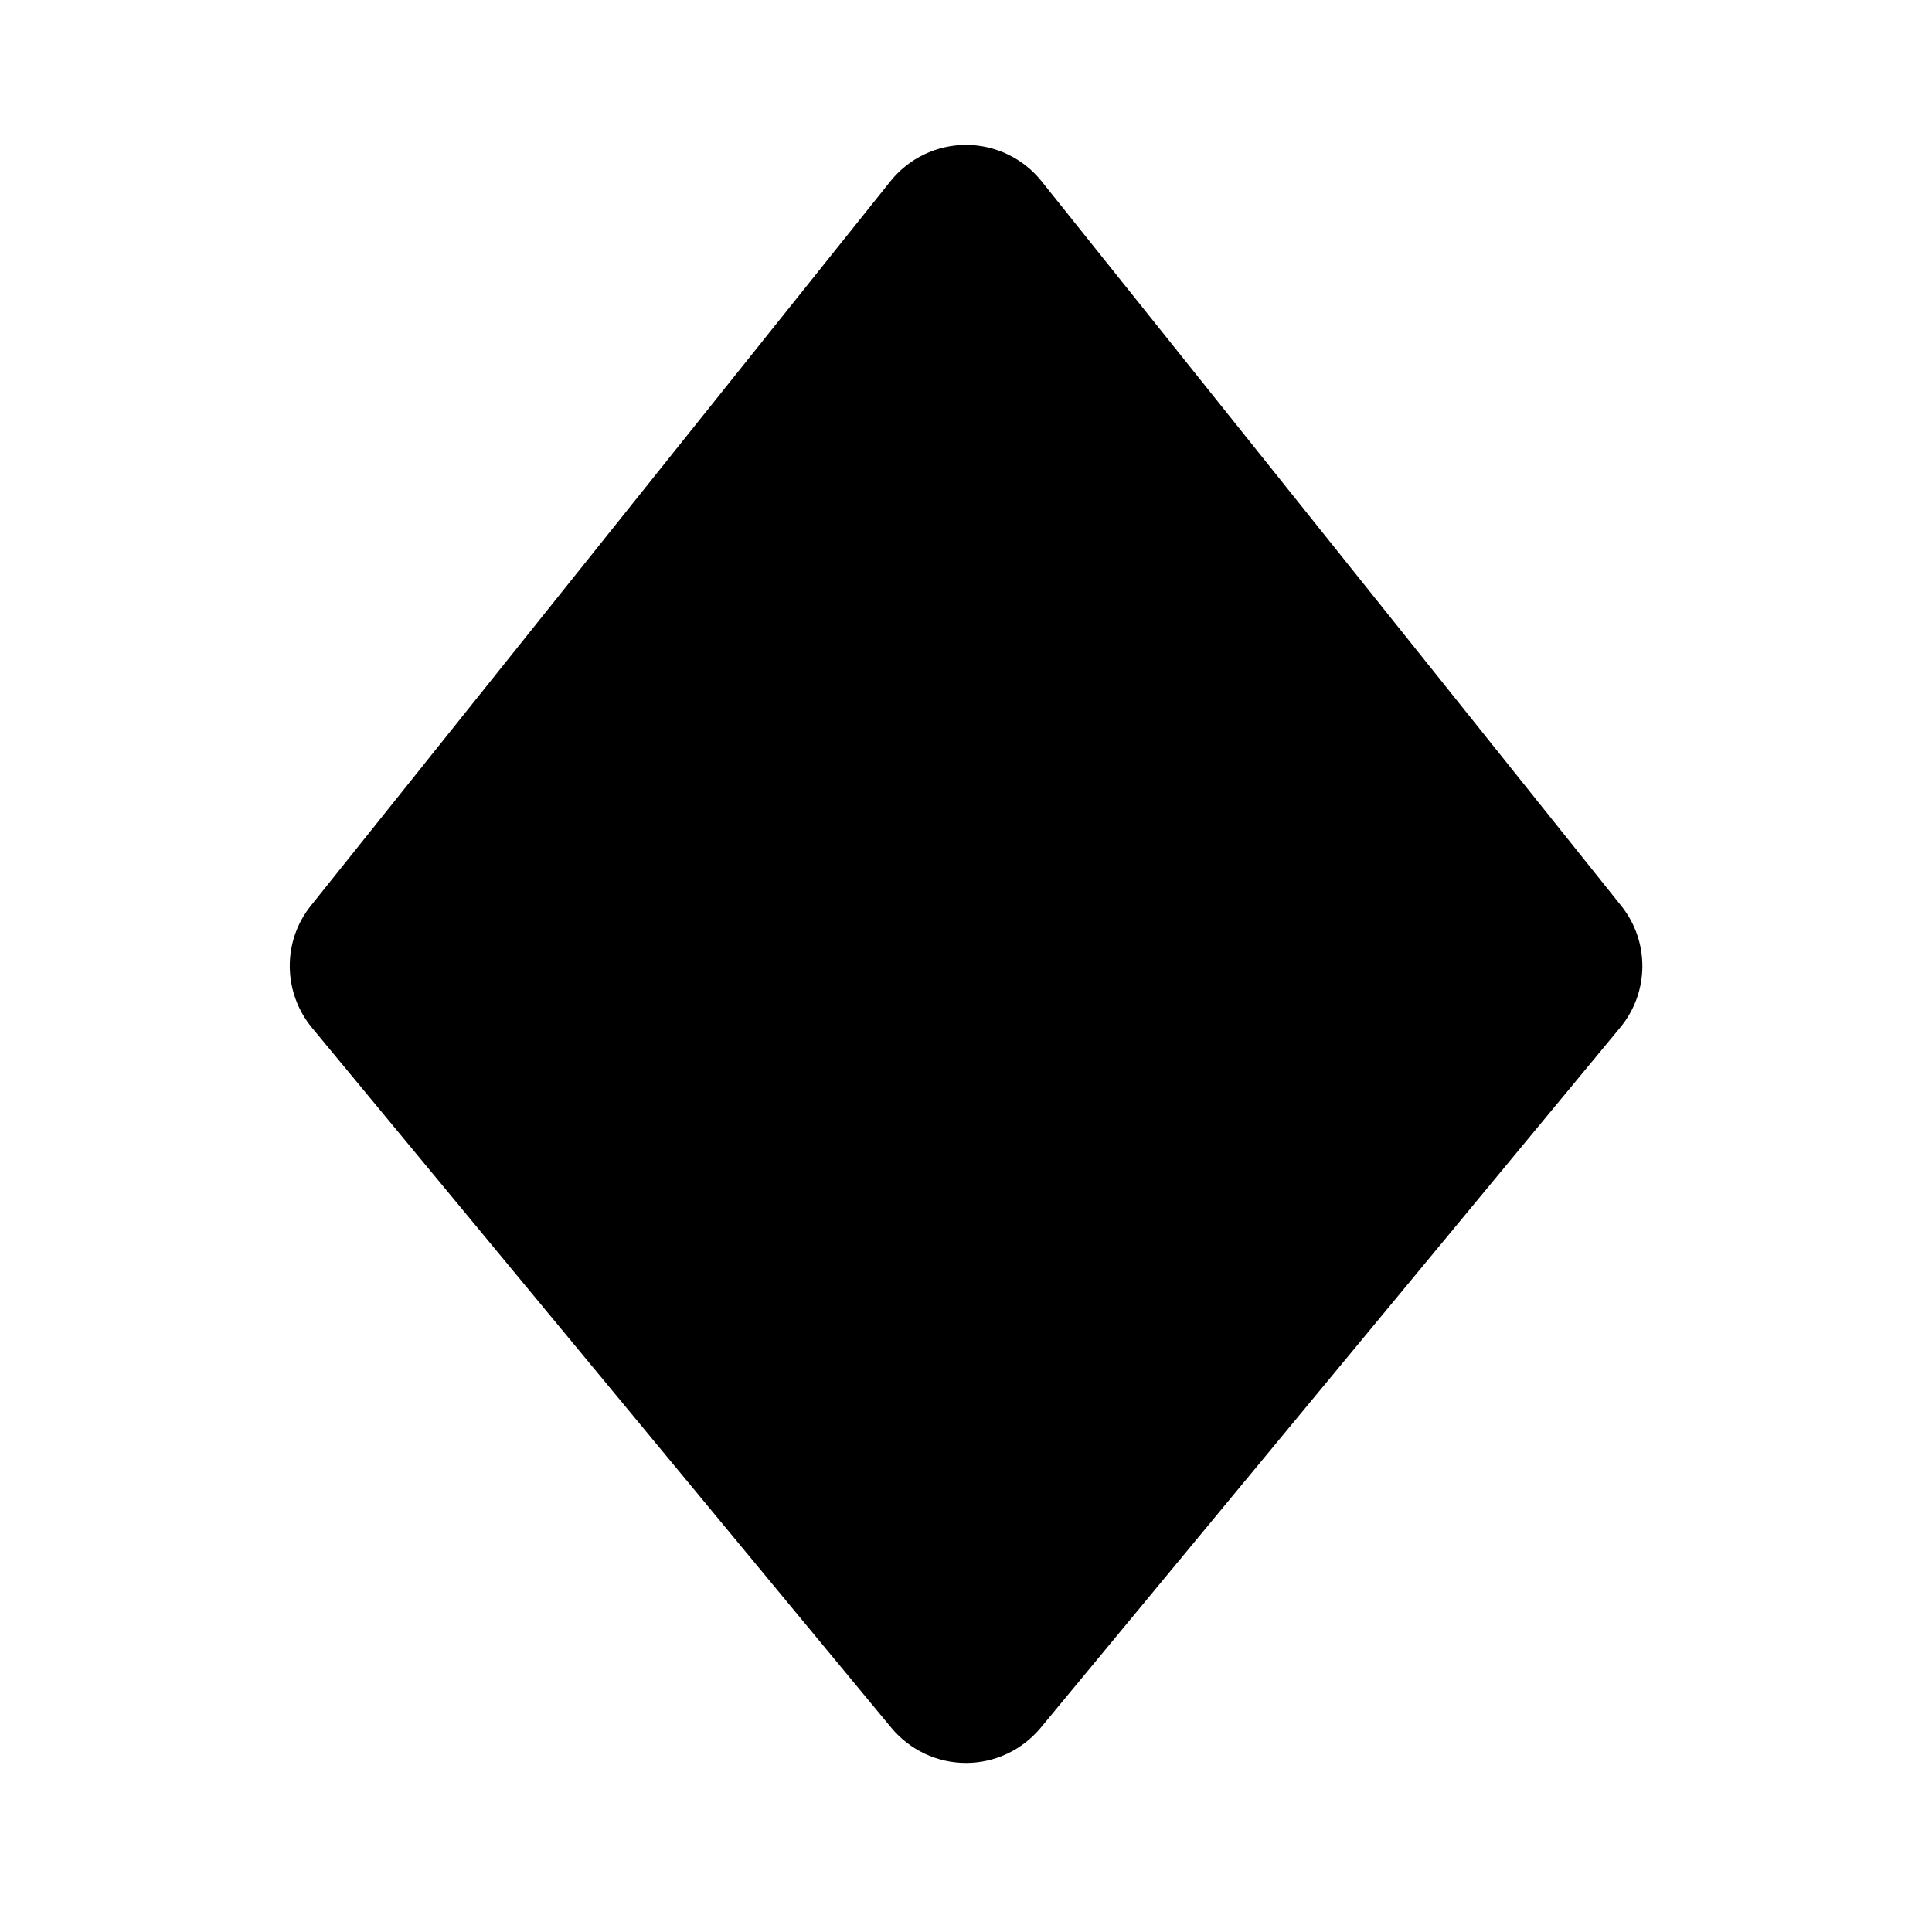 <svg xmlns="http://www.w3.org/2000/svg" viewBox="0 0 640 640"><!--! Font Awesome Pro 7.1.0 by @fontawesome - https://fontawesome.com License - https://fontawesome.com/license (Commercial License) Copyright 2025 Fonticons, Inc. --><path fill="currentColor" d="M345 60C338.9 52.4 329.7 48 320 48C310.3 48 301.1 52.4 295 60L103 300C93.5 311.8 93.7 328.7 103.3 340.4L295.3 572.4C301.4 579.7 310.4 584 320 584C329.6 584 338.6 579.7 344.7 572.4L536.7 340.4C546.4 328.7 546.5 311.8 537 300L345 60z"/></svg>